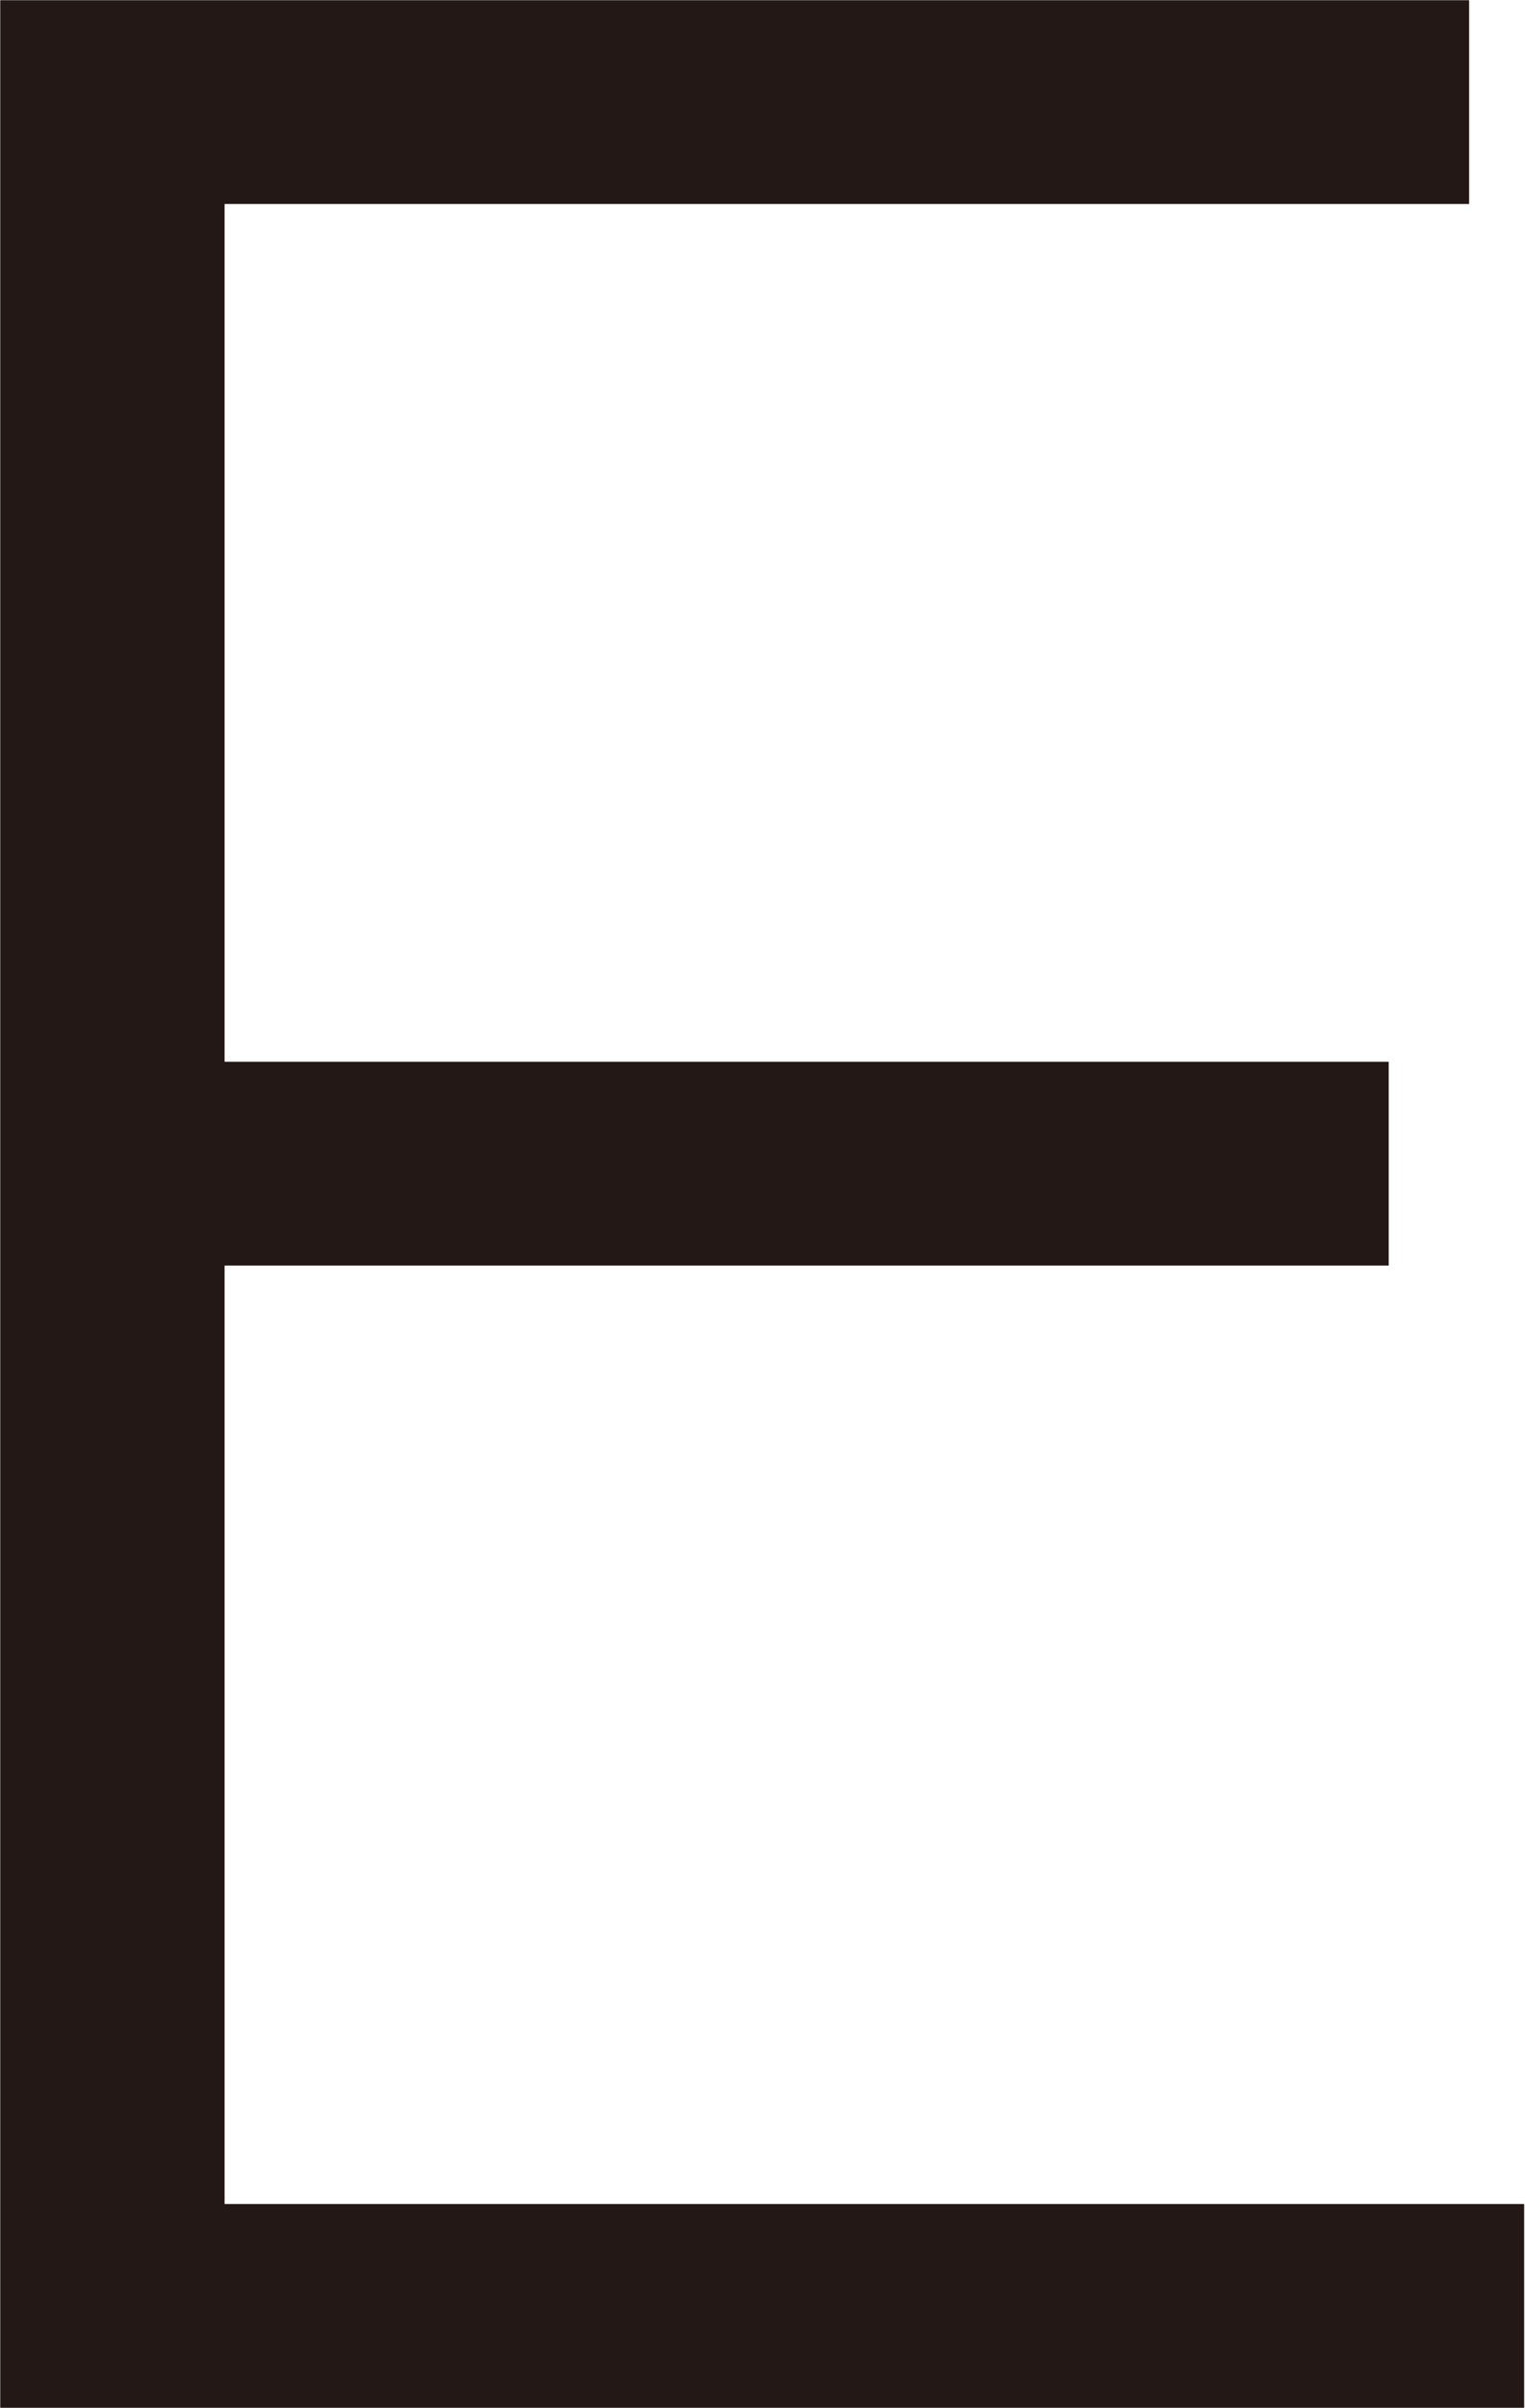 <svg version="1.2" baseProfile="tiny-ps" xmlns="http://www.w3.org/2000/svg" viewBox="0 0 1580 2495" width="1580" height="2495">
	<title>ethan-allen-logo-vector-svg</title>
	<style>
		tspan { white-space:pre }
		.shp0 { fill: #231815 } 
	</style>
	<g id="Layer">
		<path id="Layer" class="shp0" d="M0.24 0.2L1522.11 0.2L1522.11 211.39L232.68 211.39L232.68 1100.17L1438.78 1100.17L1438.78 1311.36L232.68 1311.36L232.68 2283.74L1579.13 2283.74L1579.13 2494.93L0.24 2494.93L0.24 0.2Z" />
	</g>
</svg>